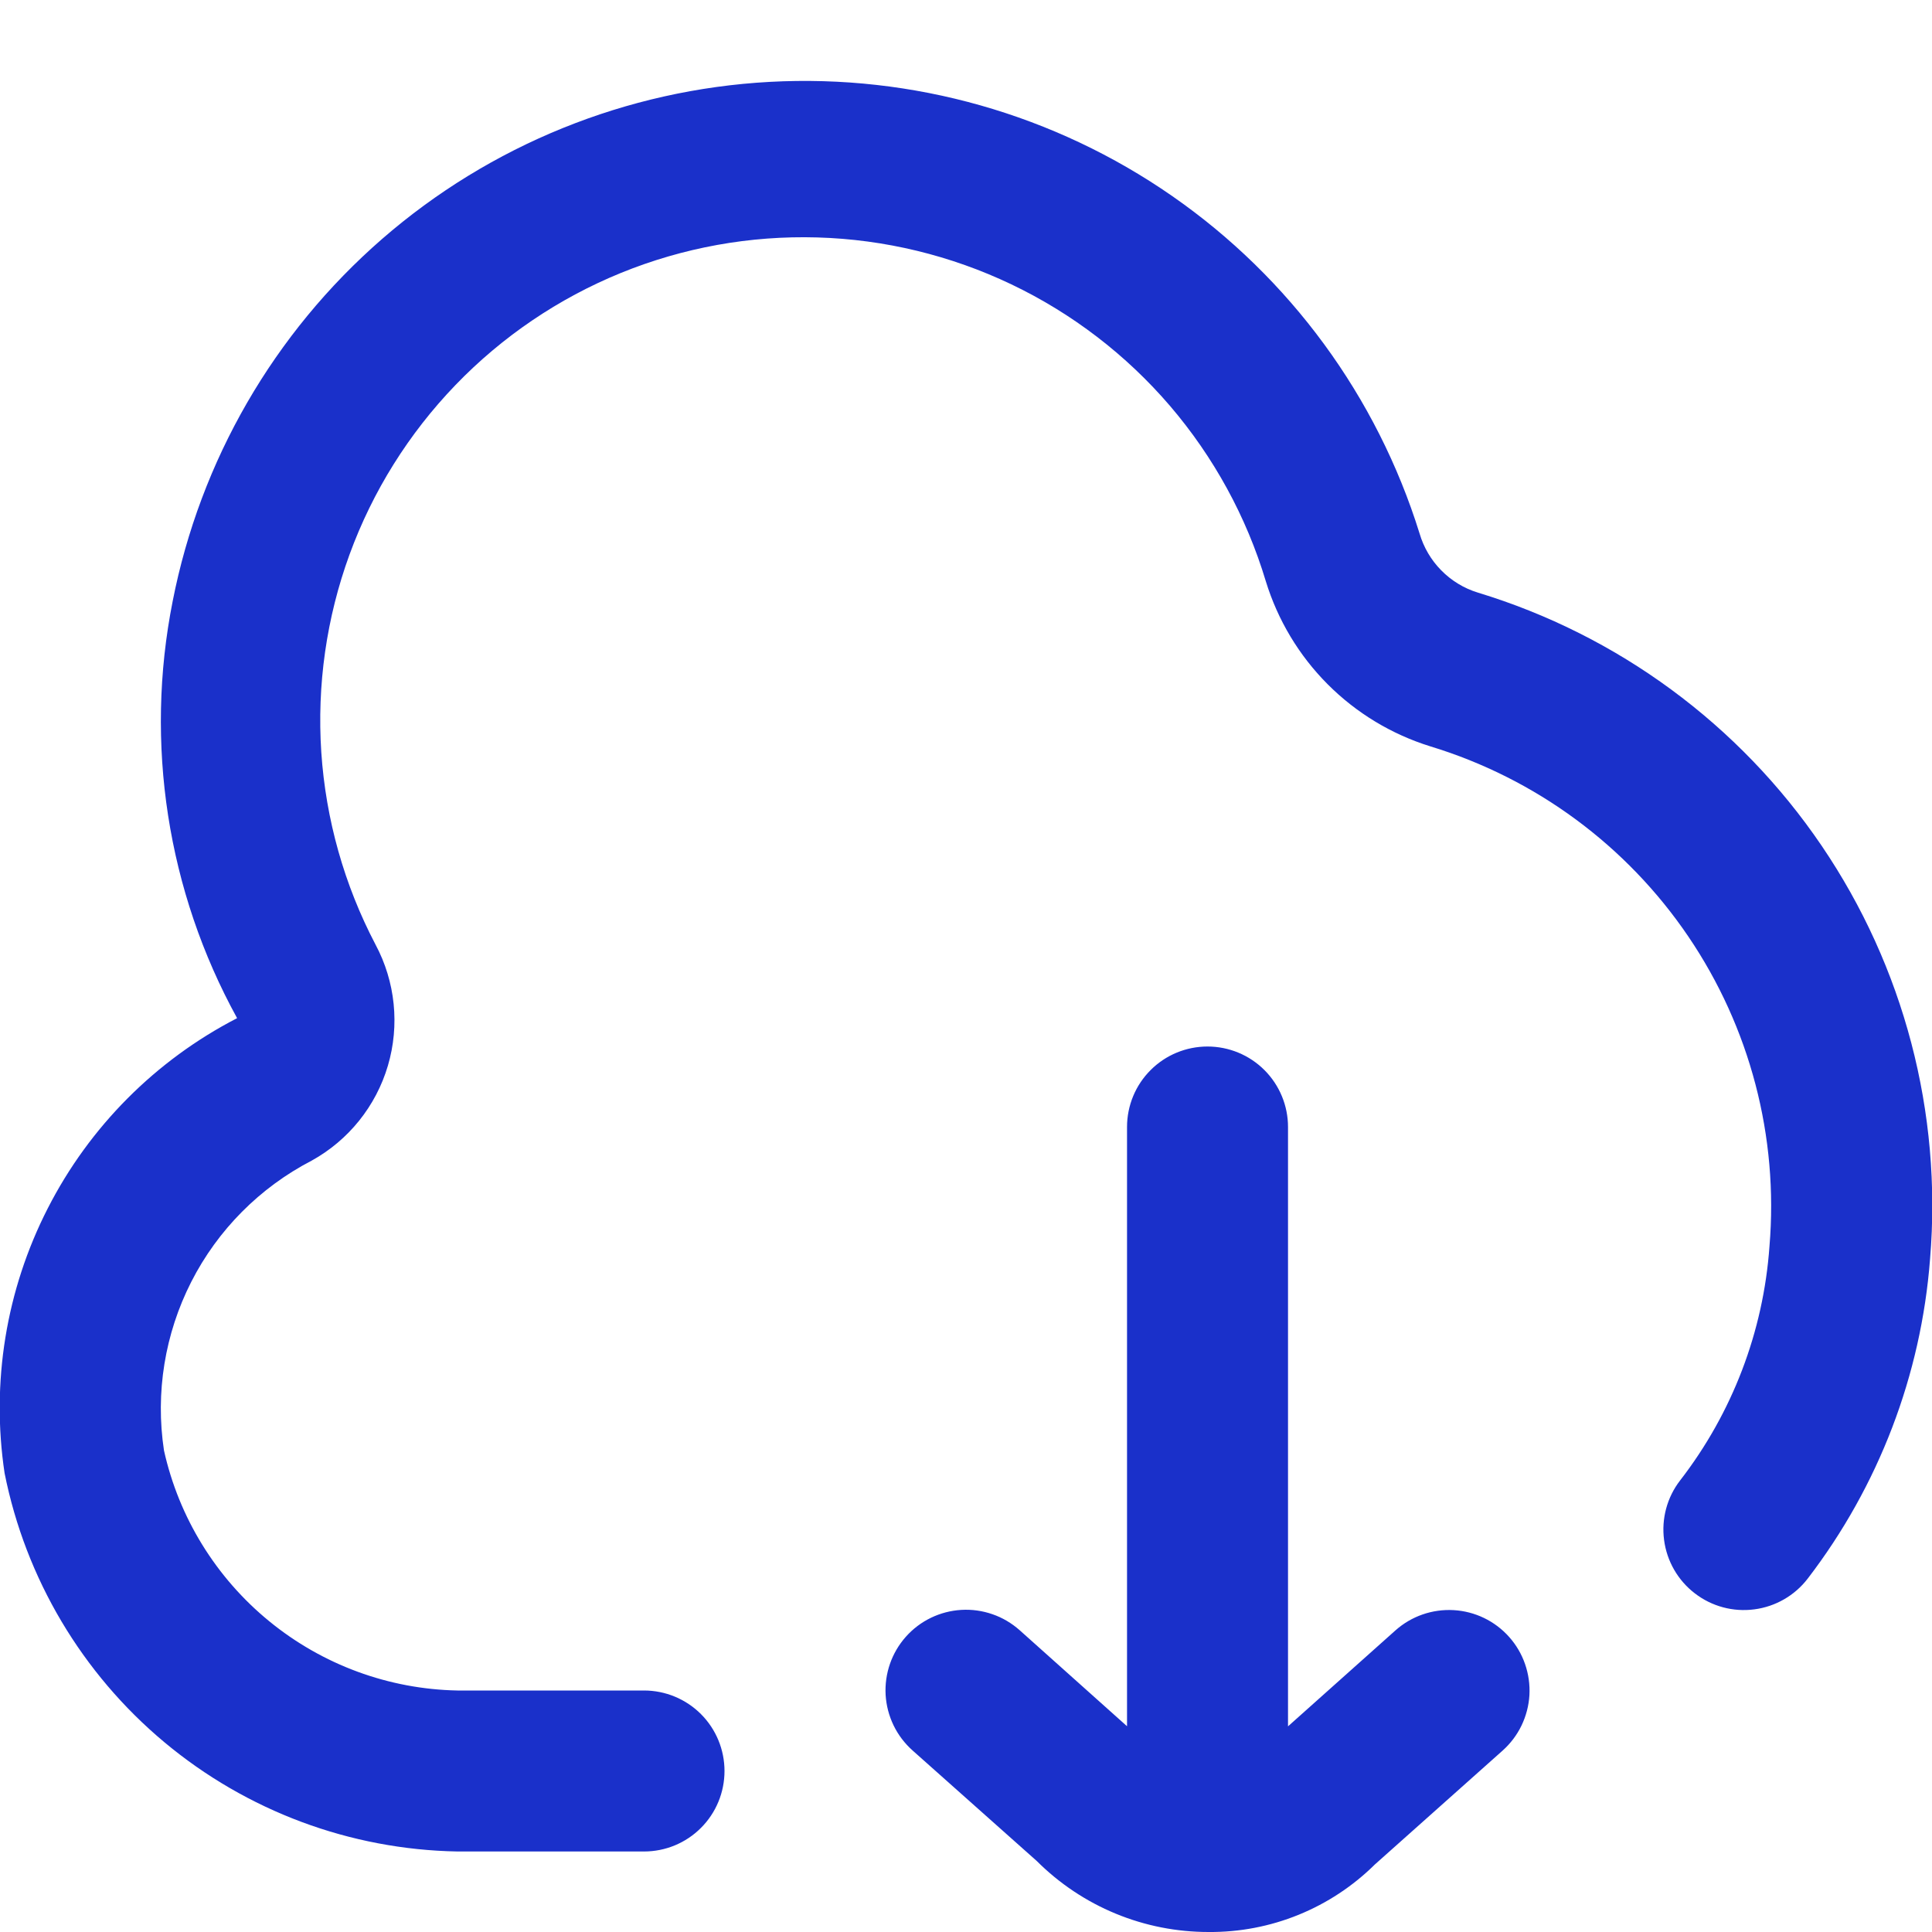 <svg width="40" height="40" viewBox="0 0 40 40" fill="none" xmlns="http://www.w3.org/2000/svg">
<g clip-path="url(#clip0_60_17)">
<path d="M31.244 33.89C31.39 34.053 31.502 34.244 31.574 34.451C31.646 34.658 31.677 34.877 31.665 35.096C31.652 35.314 31.596 35.528 31.501 35.726C31.406 35.923 31.272 36.099 31.109 36.245L28.465 38.602C28.012 39.05 27.475 39.404 26.885 39.644C26.295 39.884 25.663 40.005 25.025 40C24.364 40.001 23.71 39.872 23.099 39.62C22.488 39.368 21.933 38.997 21.465 38.53L18.892 36.24C18.729 36.094 18.595 35.918 18.5 35.721C18.405 35.524 18.349 35.31 18.336 35.092C18.311 34.65 18.461 34.217 18.755 33.887C19.049 33.556 19.462 33.357 19.904 33.331C20.122 33.318 20.341 33.349 20.548 33.421C20.755 33.492 20.945 33.605 21.109 33.75L23.334 35.74V23.333C23.334 22.891 23.509 22.467 23.822 22.155C24.134 21.842 24.558 21.667 25 21.667C25.442 21.667 25.866 21.842 26.179 22.155C26.491 22.467 26.667 22.891 26.667 23.333V35.742L28.892 33.755C29.222 33.461 29.655 33.311 30.096 33.336C30.537 33.361 30.95 33.56 31.244 33.89V33.89ZM30.594 12.268C30.308 12.18 30.048 12.021 29.838 11.807C29.628 11.594 29.474 11.331 29.39 11.043C28.508 8.21 26.706 5.752 24.269 4.059C21.832 2.366 18.9 1.534 15.937 1.695C12.973 1.856 10.149 3.001 7.91 4.948C5.671 6.896 4.146 9.535 3.575 12.447C2.99 15.392 3.462 18.449 4.909 21.08C3.223 21.95 1.852 23.327 0.989 25.017C0.125 26.706 -0.187 28.624 0.095 30.5C0.53 32.68 1.697 34.645 3.402 36.07C5.108 37.495 7.25 38.294 9.472 38.333H13.334C13.776 38.333 14.2 38.158 14.512 37.845C14.825 37.533 15 37.109 15 36.667C15 36.225 14.825 35.801 14.512 35.488C14.2 35.176 13.776 35 13.334 35H9.472C8.049 34.973 6.676 34.468 5.574 33.566C4.472 32.665 3.704 31.42 3.395 30.03C3.214 28.836 3.412 27.615 3.96 26.539C4.508 25.463 5.38 24.586 6.452 24.03C7.216 23.608 7.784 22.901 8.031 22.064C8.278 21.226 8.186 20.325 7.774 19.555C7.127 18.321 6.745 16.965 6.652 15.574C6.56 14.184 6.759 12.789 7.237 11.48C7.715 10.171 8.462 8.977 9.429 7.973C10.396 6.969 11.562 6.179 12.852 5.652C14.142 5.126 15.528 4.875 16.922 4.916C18.315 4.956 19.684 5.288 20.941 5.888C22.199 6.489 23.317 7.346 24.224 8.404C25.13 9.463 25.806 10.699 26.207 12.033C26.454 12.838 26.893 13.57 27.487 14.166C28.081 14.762 28.812 15.204 29.615 15.453C31.793 16.116 33.677 17.505 34.954 19.388C36.232 21.271 36.825 23.535 36.635 25.803C36.51 27.567 35.866 29.254 34.784 30.652C34.514 31.002 34.395 31.445 34.453 31.884C34.51 32.322 34.739 32.72 35.09 32.989C35.44 33.259 35.883 33.378 36.322 33.32C36.76 33.263 37.158 33.034 37.427 32.683C38.895 30.769 39.776 28.469 39.96 26.063C40.212 23.04 39.42 20.021 37.715 17.51C36.011 15 33.497 13.15 30.594 12.268V12.268Z" fill="#1A30CA"/>
</g>
<defs>
<clipPath id="clip0_60_17">
<rect width="40" height="40" fill="white"/>
</clipPath>
</defs>
</svg>
